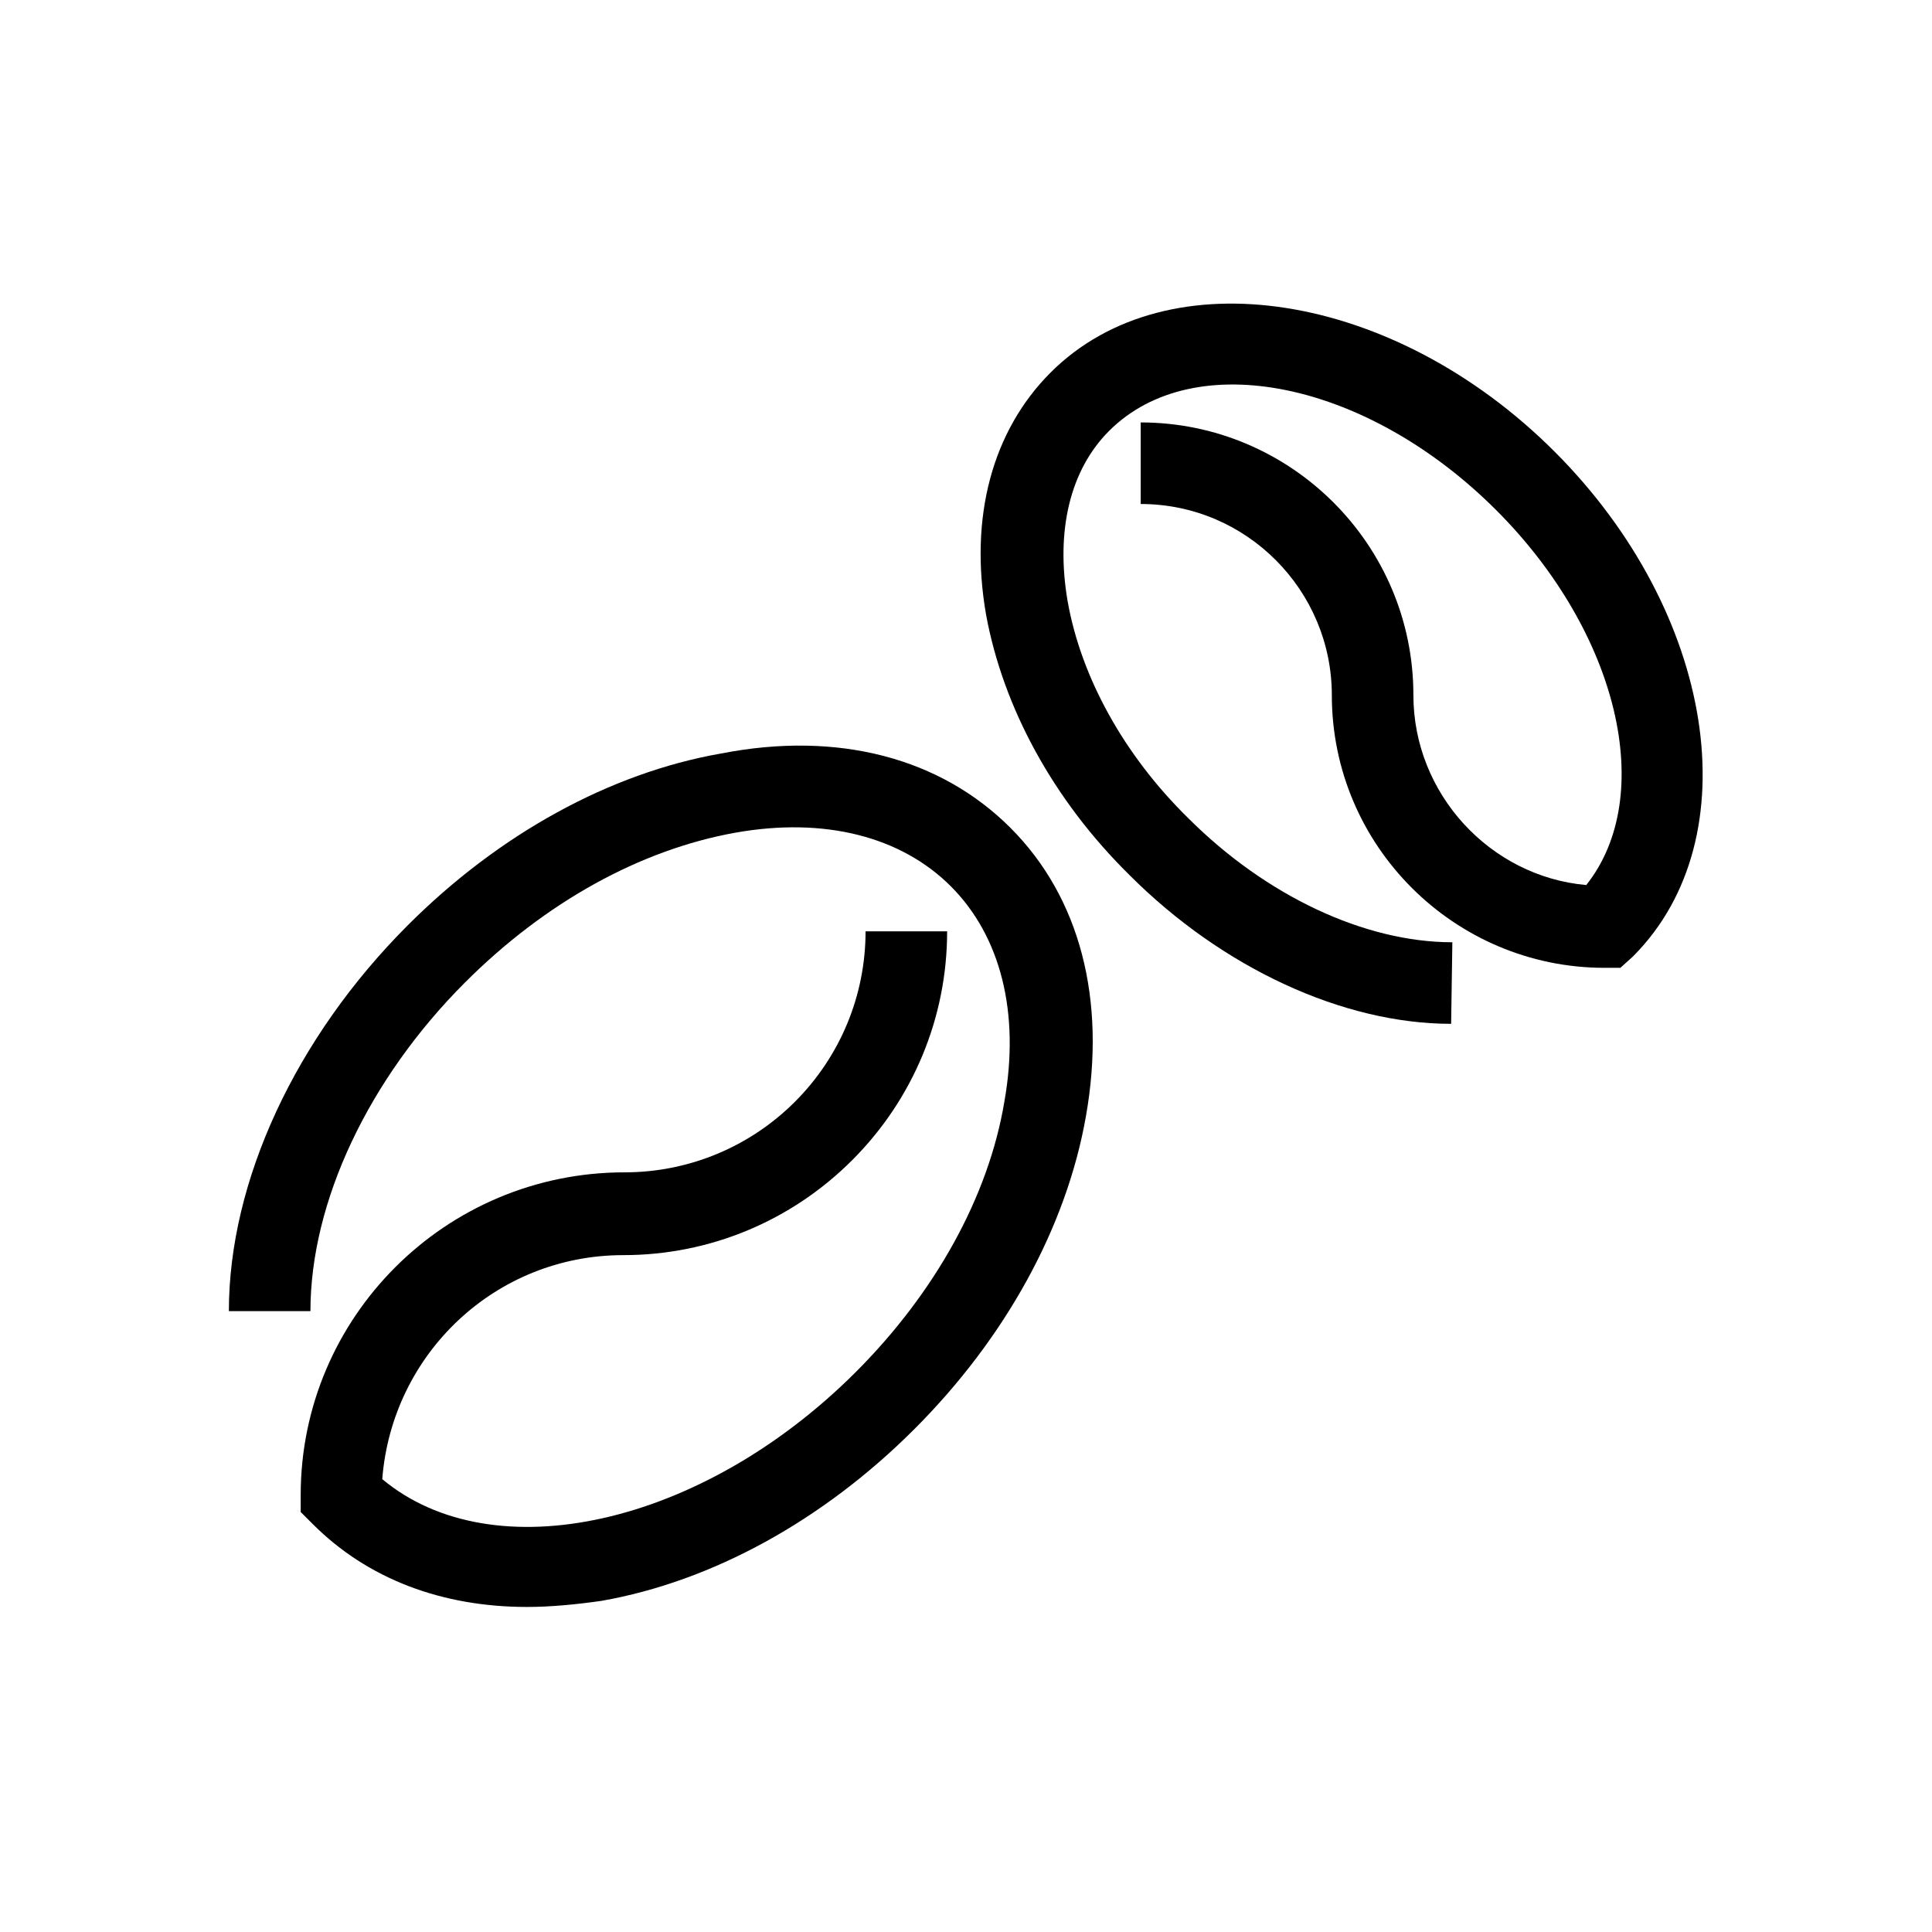 <?xml version="1.0" encoding="utf-8"?>
<!-- Generator: Adobe Illustrator 16.0.0, SVG Export Plug-In . SVG Version: 6.00 Build 0)  -->
<!DOCTYPE svg PUBLIC "-//W3C//DTD SVG 1.1//EN" "http://www.w3.org/Graphics/SVG/1.1/DTD/svg11.dtd">
<svg version="1.1" id="Warstwa_1" xmlns:x="http://ns.adobe.com/Extensibility/1.0/" xmlns:i="http://ns.adobe.com/AdobeIllustrator/10.0/" xmlns:graph="http://ns.adobe.com/Graphs/1.0/"
	 xmlns="http://www.w3.org/2000/svg" xmlns:xlink="http://www.w3.org/1999/xlink" xmlns:a="http://ns.adobe.com/AdobeSVGViewerExtensions/3.0/"
	 x="0px" y="0px" width="158.7px" height="158.7px" viewBox="0 0 158.7 158.7" style="enable-background:new 0 0 158.7 158.7;"
	 xml:space="preserve">
<g>
	<path d="M43.3,132c-7,0-13.1-2.3-17.6-6.8l-1-1l0-1.4c0-14.6,11.9-26.5,26.6-26.5c0,0,0,0,0,0c5.3,0,10.3-2.1,14-5.8
		c3.7-3.7,5.8-8.7,5.8-14l6.7,0c0,7.1-2.8,13.8-7.8,18.8c-5,5-11.7,7.8-18.8,7.8c0,0,0,0,0,0c-10.5,0-19,8.1-19.8,18.4
		c9.1,7.6,26.2,3.9,38.9-8.8c6.5-6.5,10.9-14.4,12.2-22.2c1.3-7.3-0.3-13.6-4.4-17.7c-4.1-4.1-10.4-5.7-17.7-4.4
		c-7.8,1.4-15.6,5.7-22.2,12.3c-7.9,7.9-12.7,18-12.7,27l-6.7,0c0-10.7,5.5-22.5,14.7-31.7c7.5-7.5,16.6-12.5,25.7-14.1
		C68.9,60,77.3,62.3,83,68c5.7,5.7,7.9,14.1,6.2,23.7c-1.6,9.1-6.6,18.2-14.1,25.7c-7.5,7.5-16.6,12.5-25.7,14.1
		C47.3,131.8,45.2,132,43.3,132z"/>
	<path d="M119.2,84.1c-8.9,0-18.8-4.6-26.4-12.2C86.5,65.7,82.4,58.1,81,50.5c-1.4-8,0.5-15.1,5.3-19.9c9.6-9.6,28.2-6.7,41.4,6.5
		c13.2,13.2,16.1,31.7,6.5,41.4l-0.1,0.1l-1,0.9l-1.3,0c-12.3,0-22.4-10-22.4-22.4c0-8.6-7-15.7-15.7-15.7l0-6.7
		c12.3,0,22.4,10,22.4,22.4c0,8.1,6.3,14.9,14.2,15.6c5.8-7.3,2.7-20.7-7.4-30.8c-10.6-10.6-24.8-13.5-31.8-6.5
		c-3.2,3.2-4.4,8.2-3.4,14c1.1,6.2,4.6,12.6,9.9,17.8c6.4,6.4,14.5,10.2,21.7,10.2L119.2,84.1z"/>
</g>
</svg>
